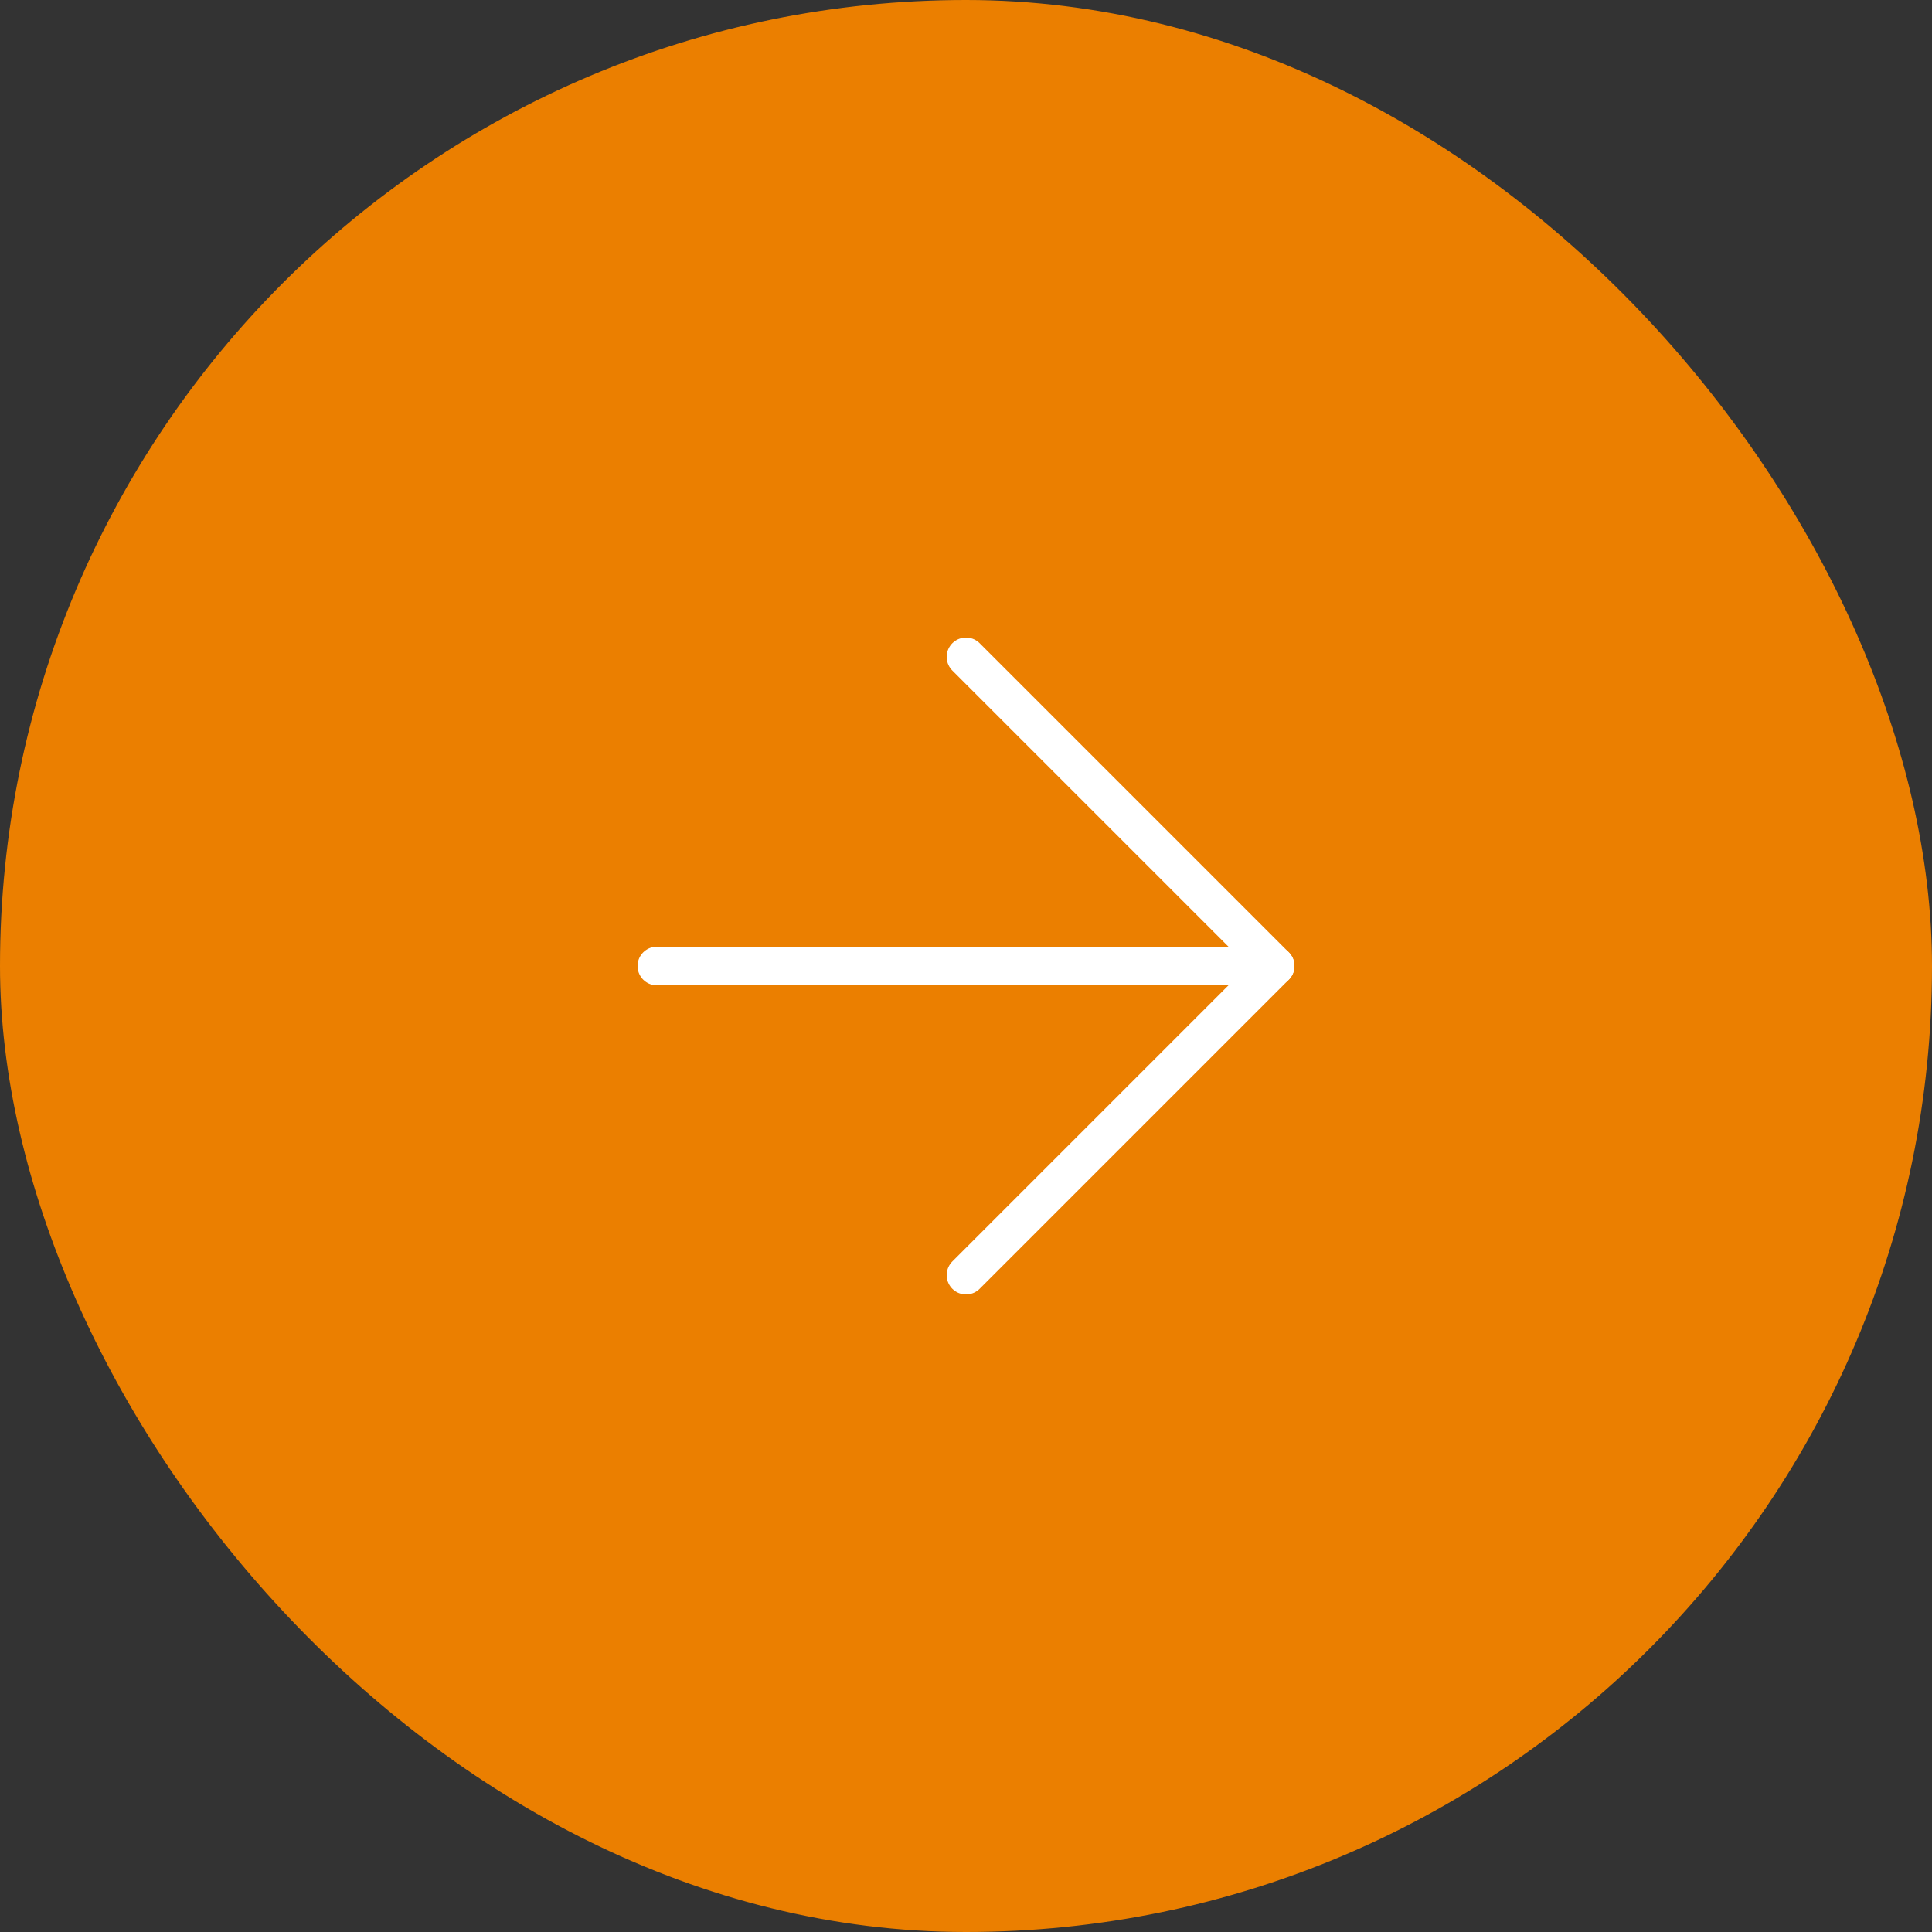 <?xml version="1.0" encoding="UTF-8"?> <svg xmlns="http://www.w3.org/2000/svg" width="50" height="50" viewBox="0 0 50 50" fill="none"><rect x="0" y="0" width="50" height="50" fill="#333333" stroke="none"/><rect width="50" height="50" rx="25" fill="#EB7F00"></rect><path d="M17 25H33" stroke="white" stroke-linecap="round" stroke-linejoin="round"></path><path d="M25 17L33 25L25 33" stroke="white" stroke-linecap="round" stroke-linejoin="round"></path></svg> 
